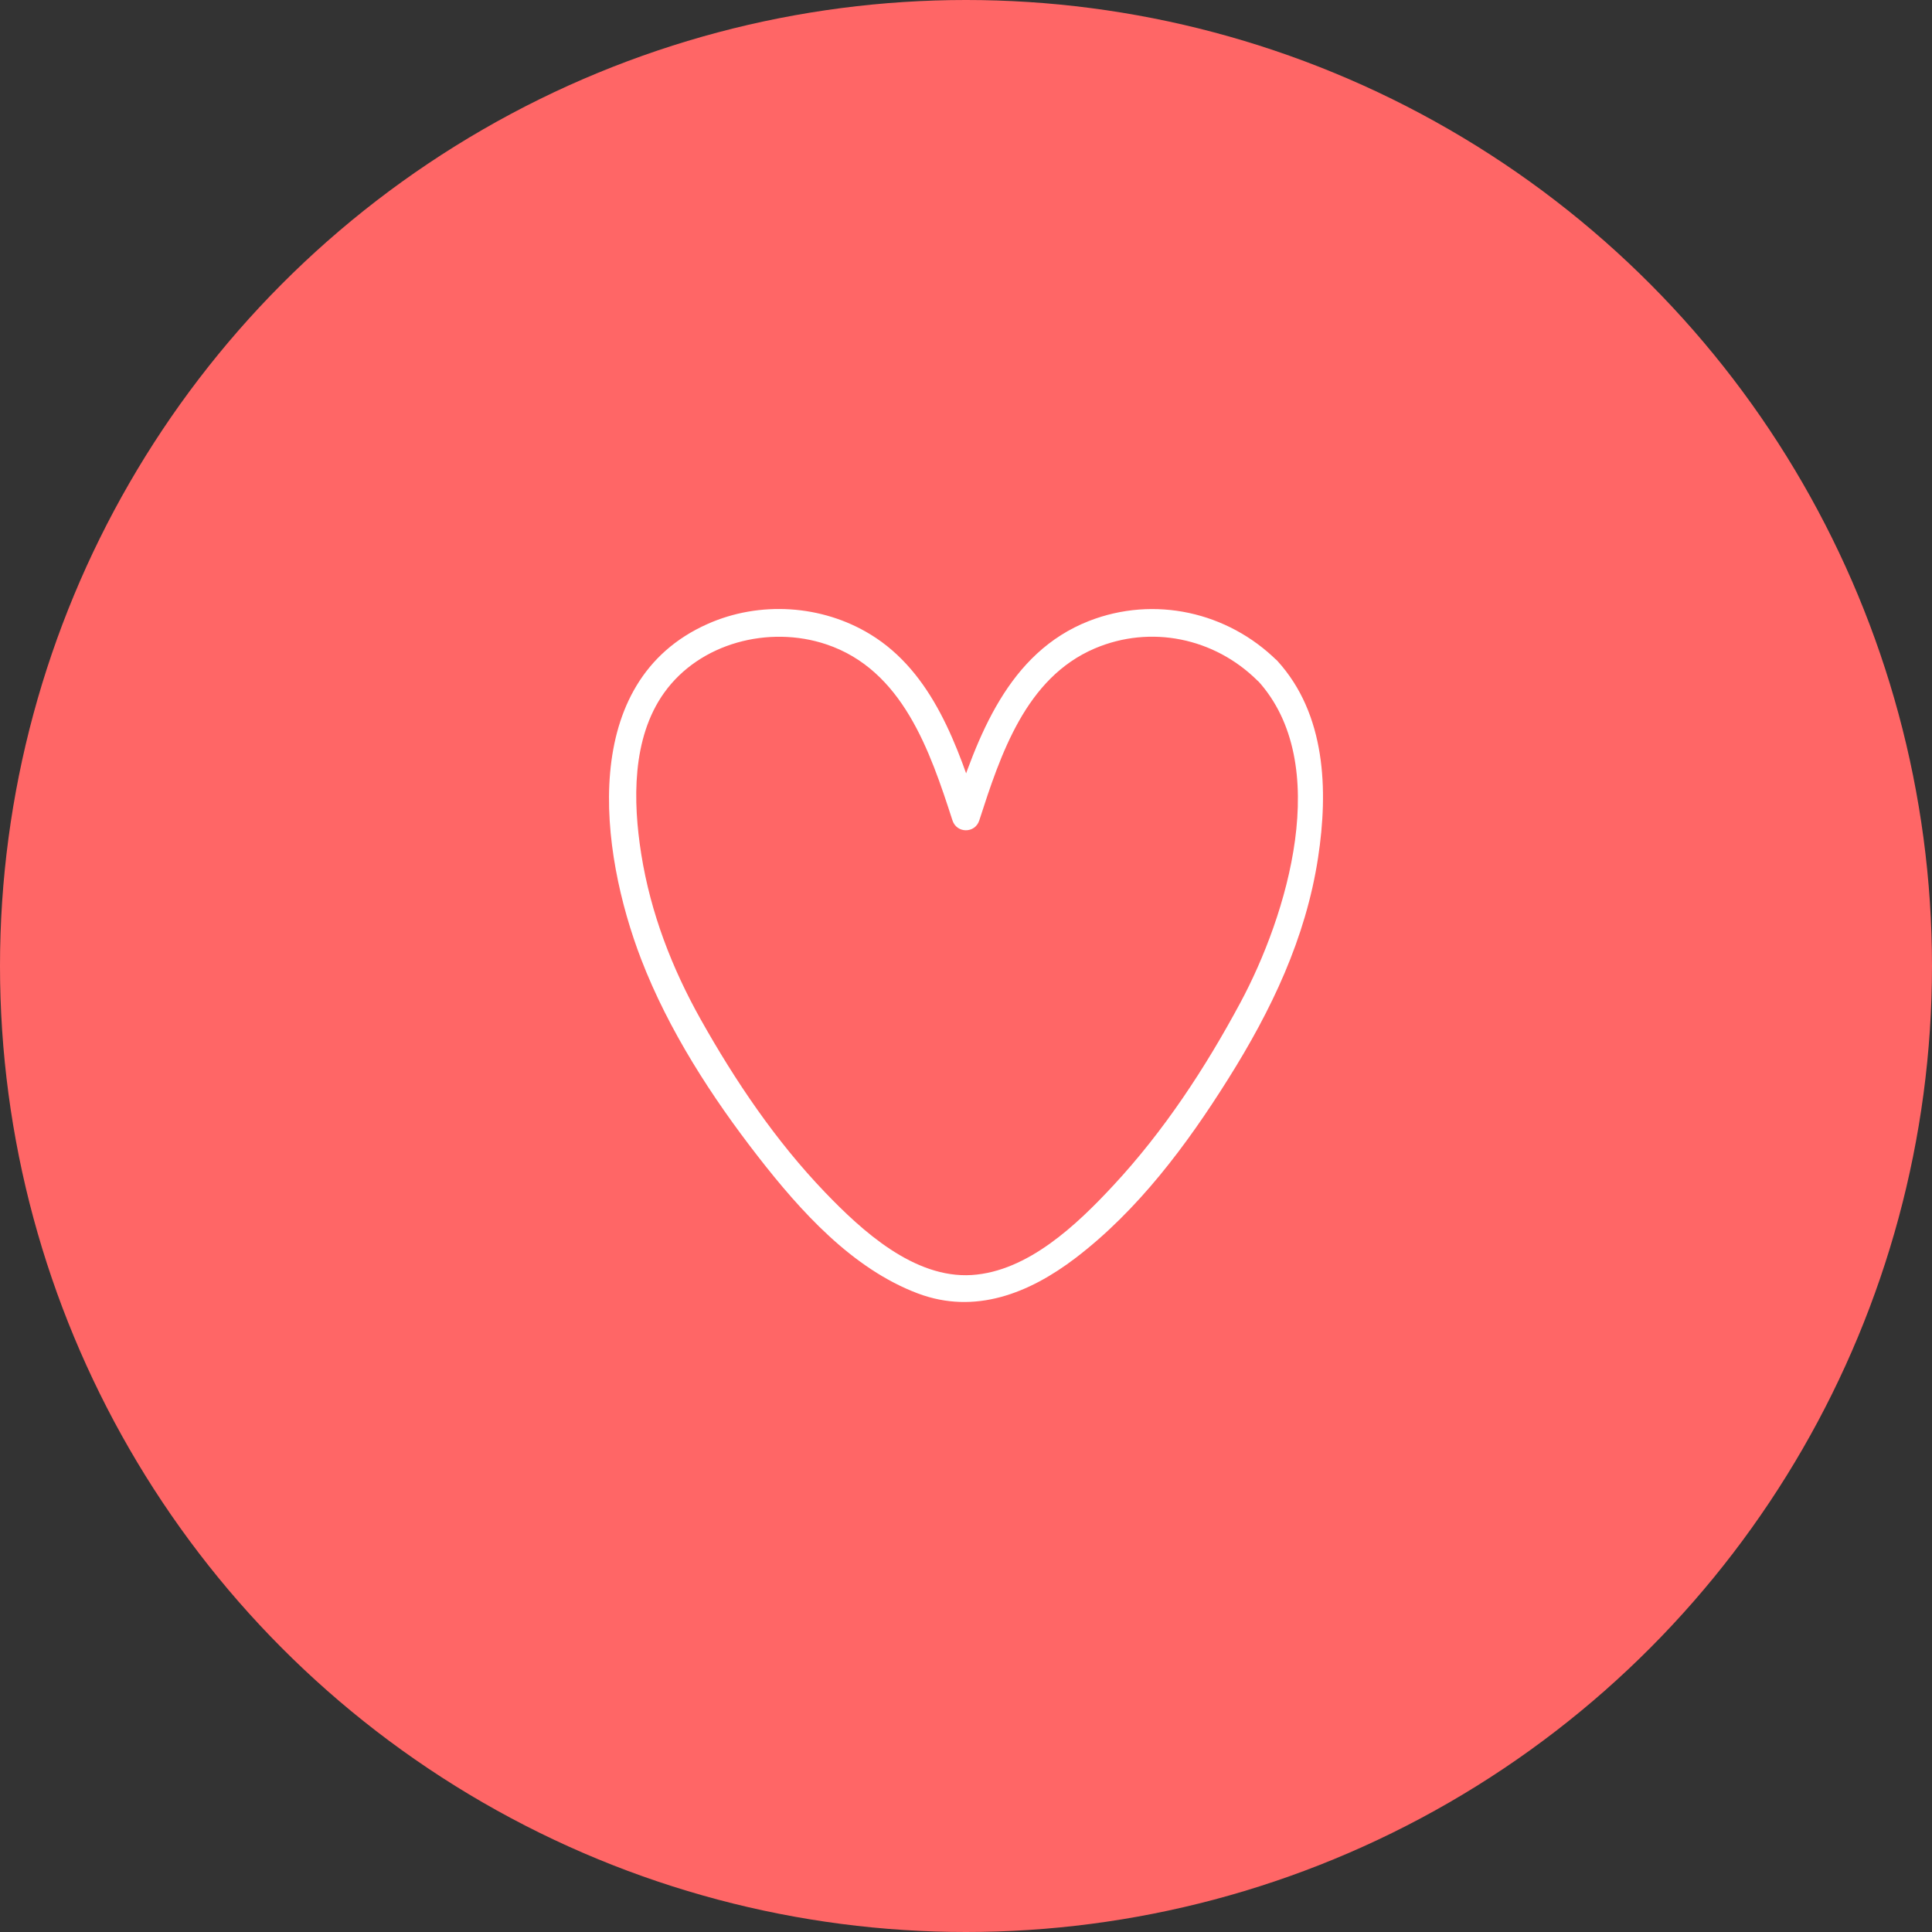 <?xml version="1.0" encoding="UTF-8"?> <svg xmlns="http://www.w3.org/2000/svg" width="62" height="62" viewBox="0 0 62 62" fill="none"><rect x="0" y="0" width="62" height="62" fill="#333333" stroke="none"/><circle cx="31" cy="31" r="31" fill="#FF6666"></circle><path d="M40.99 21.209C39.401 19.635 37.043 19.109 34.947 19.928C32.349 20.946 31.366 23.636 30.571 26.09H31.432C30.745 23.967 29.937 21.579 27.928 20.356C26.367 19.405 24.374 19.281 22.706 20.024C18.548 21.875 19.238 27.307 20.576 30.784C21.453 33.062 22.838 35.201 24.33 37.12C25.683 38.858 27.345 40.715 29.461 41.51C31.289 42.195 33.026 41.504 34.507 40.377C36.513 38.85 38.082 36.747 39.41 34.63C40.795 32.429 41.902 30.117 42.298 27.526C42.63 25.355 42.548 22.914 40.99 21.206C40.602 20.781 39.97 21.412 40.358 21.837C42.801 24.507 41.3 29.391 39.808 32.171C38.681 34.271 37.348 36.303 35.719 38.052C34.562 39.297 32.987 40.802 31.184 40.917C29.332 41.033 27.656 39.492 26.471 38.258C24.894 36.613 23.599 34.696 22.486 32.714C21.558 31.058 20.879 29.295 20.579 27.414C20.31 25.725 20.271 23.69 21.313 22.232C22.462 20.625 24.682 20.063 26.515 20.677C28.964 21.497 29.843 24.093 30.566 26.328C30.703 26.75 31.291 26.75 31.426 26.328C32.11 24.211 32.916 21.755 35.133 20.809C36.931 20.044 38.975 20.474 40.352 21.84C40.762 22.245 41.391 21.615 40.984 21.209H40.99Z" fill="white"></path></svg> 